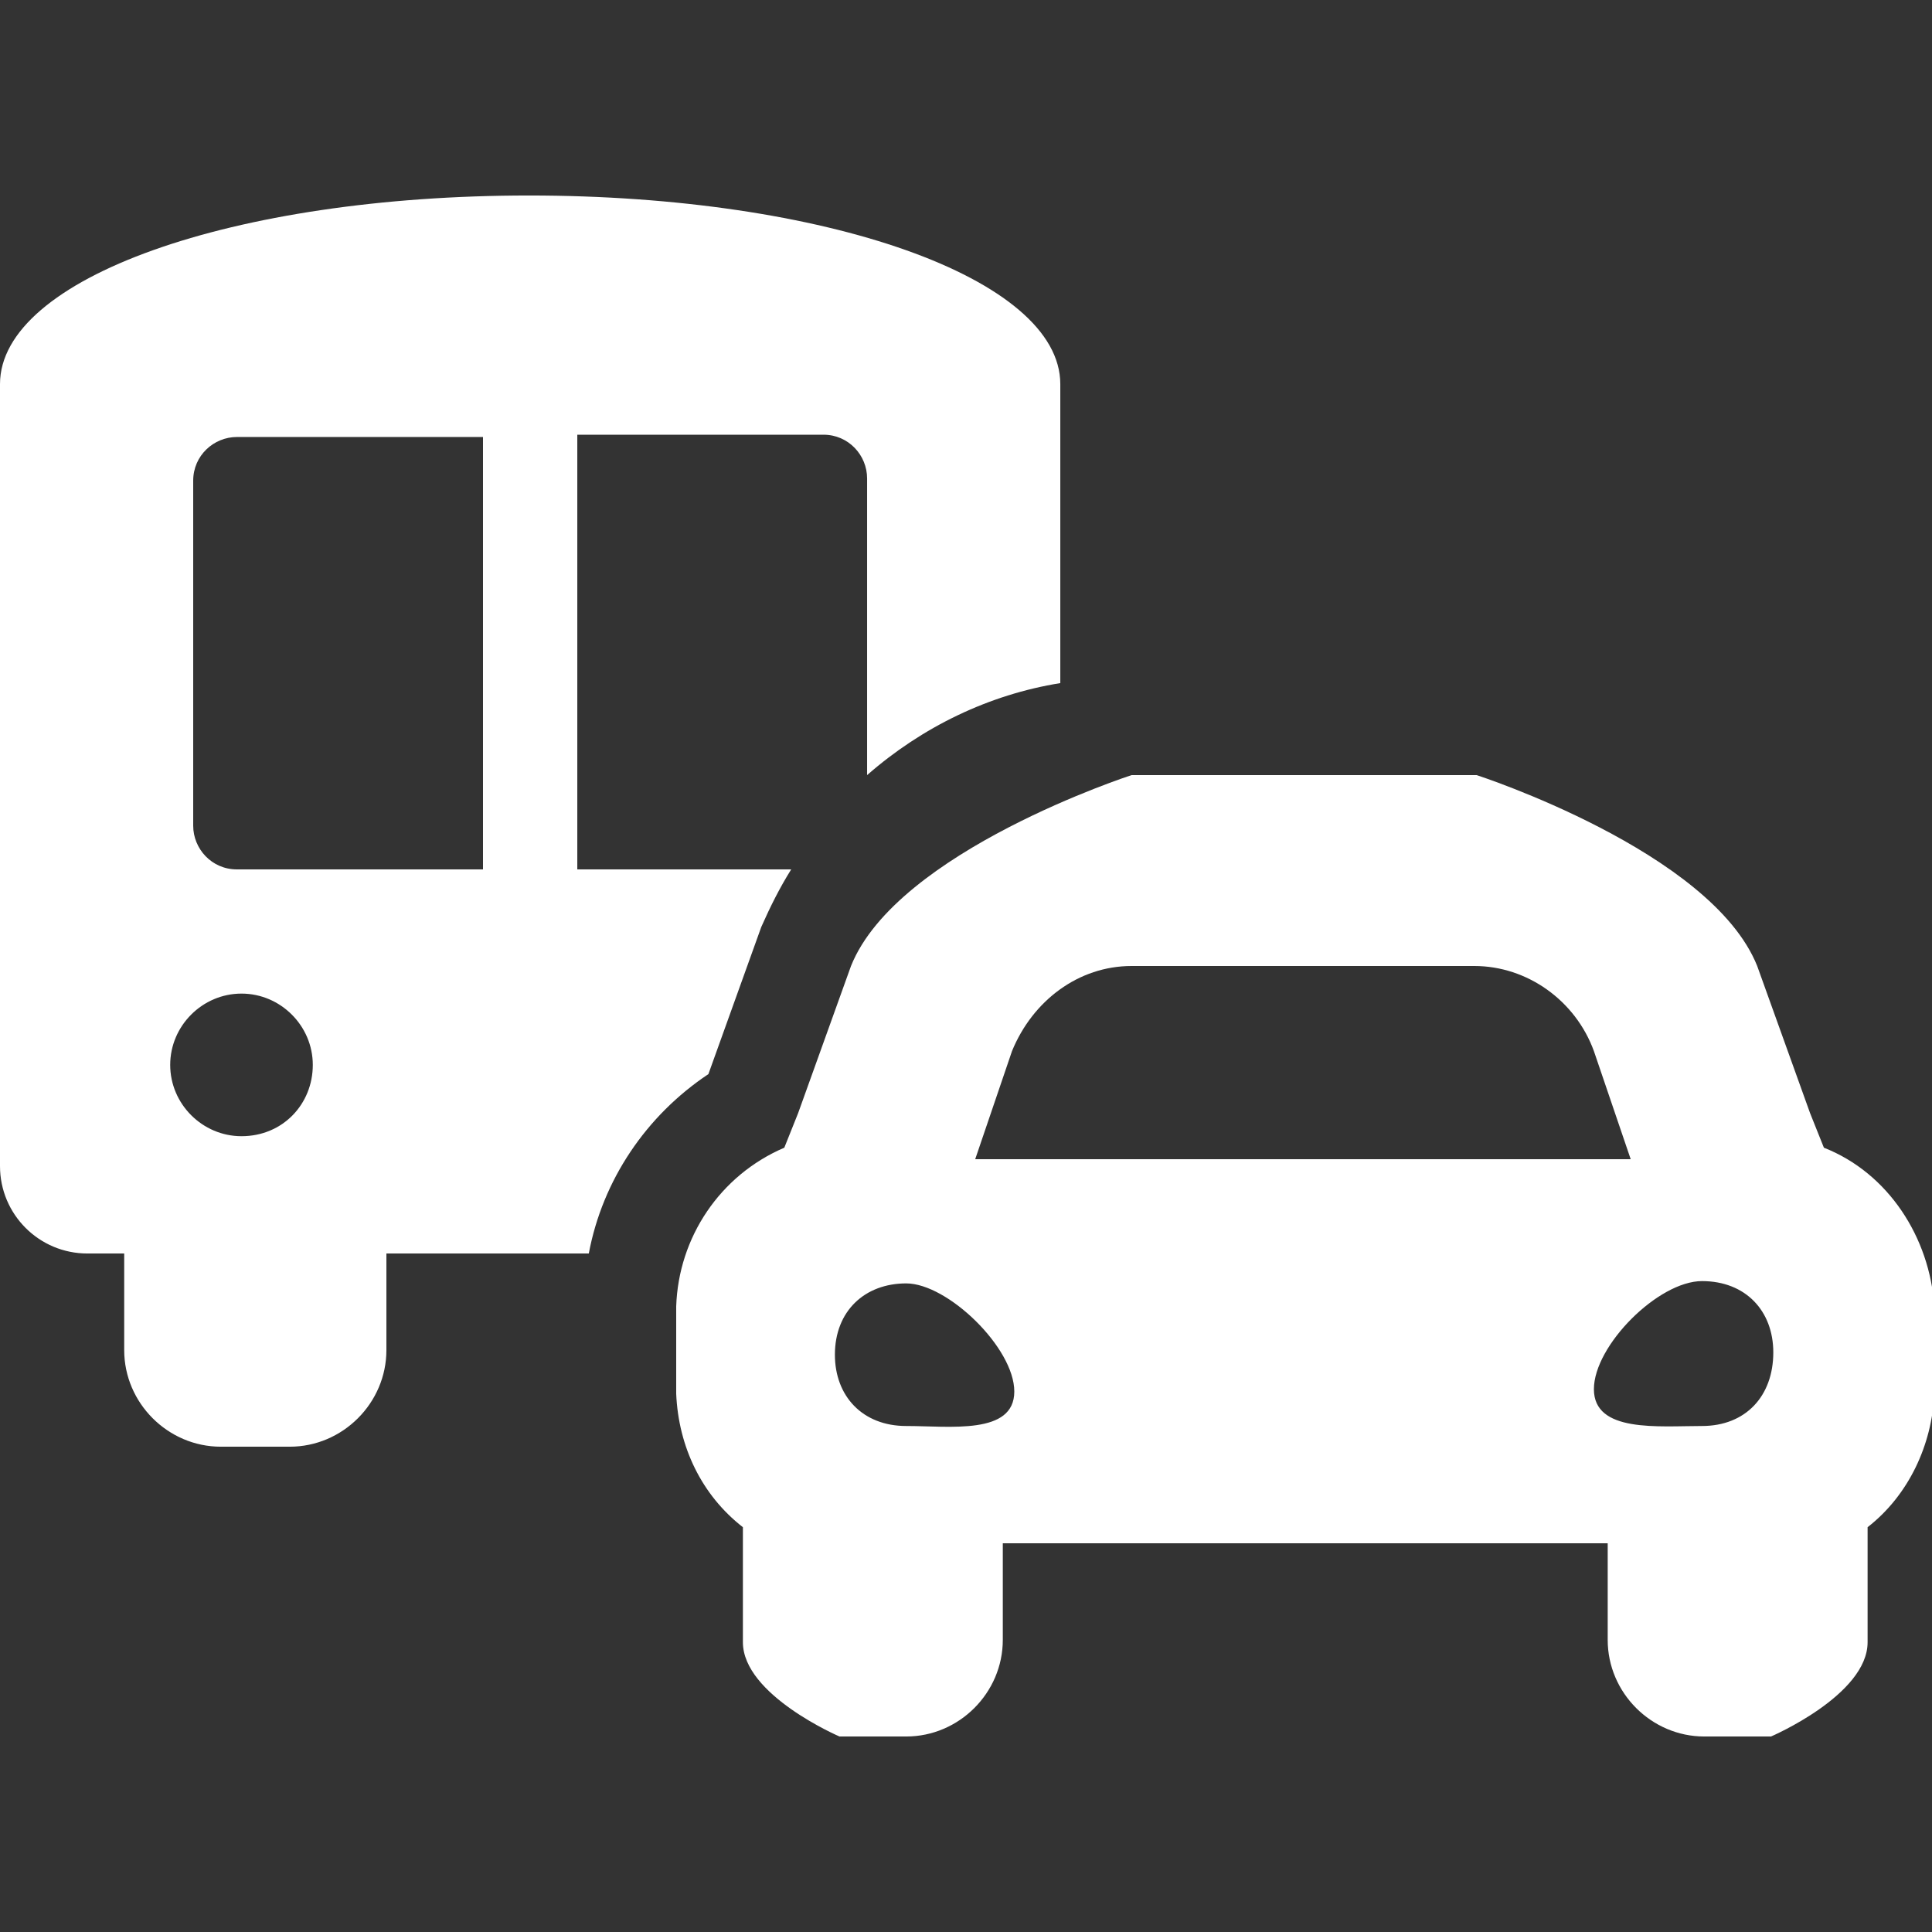 <?xml version="1.0" encoding="utf-8"?>
<!-- Generator: Adobe Illustrator 23.0.4, SVG Export Plug-In . SVG Version: 6.00 Build 0)  -->
<svg version="1.1" id="レイヤー_1" xmlns="http://www.w3.org/2000/svg" xmlns:xlink="http://www.w3.org/1999/xlink" x="0px"
	 y="0px" width="84px" height="84px" viewBox="0 0 84 84" style="enable-background:new 0 0 84 84;" xml:space="preserve">
<rect x="0" y="0" width="84" height="84" fill="#333333" stroke="none"/>
<style type="text/css">
	.st0{fill:#FFFFFF;}
</style>
<g>
	<path class="st0" d="M79.3,49.9l-0.6-1.5l-2.3-6.4c-2-5-12.2-8.3-12.2-8.3H49.2c0,0-10.2,3.3-12.2,8.3l-2.3,6.4l-0.6,1.5
		c-2.8,1.2-4.6,3.9-4.7,6.9v3.8c0.1,2.3,1.1,4.4,2.9,5.8v5c0,2.3,4.2,4.1,4.2,4.1h2.9c2.3,0,4.2-1.9,4.2-4.2v-4.2h26.3v4.2
		c0,2.3,1.9,4.2,4.2,4.2h2.9c0,0,4.2-1.8,4.2-4.1v-5c1.8-1.4,2.8-3.6,2.9-5.8v-3.8C83.9,53.8,82.1,51,79.3,49.9z M44,45.7
		c0.9-2.2,2.9-3.7,5.2-3.7h14.9c2.3,0,4.4,1.5,5.2,3.7l1.6,4.7H42.4L44,45.7z M39.4,62c-1.9,0-3.1-1.3-3.1-3.1
		c0-1.9,1.3-3.1,3.1-3.1s4.7,2.8,4.7,4.7S41.3,62,39.4,62z M74,62c-1.9,0-4.7,0.3-4.7-1.6c0-1.9,2.8-4.7,4.7-4.7s3.1,1.3,3.1,3.1
		C77.1,60.7,75.9,62,74,62z M33.1,40.3c0.4-0.9,0.8-1.7,1.3-2.5h-9.3V18.9h10.7c1.1,0,1.9,0.9,1.9,1.9v12.9c2.4-2.1,5.3-3.5,8.4-4
		v-13c0-4.6-10.2-8.2-23.1-8.2S0,12.1,0,16.7l0,34c0,2.1,1.7,3.8,3.8,3.8H4h1.4v4.2c0,2.3,1.9,4.2,4.2,4.2h3c2.3,0,4.2-1.9,4.2-4.2
		v-4.2h8.8c0.6-3.2,2.5-6,5.2-7.8L33.1,40.3z M10.5,49.4c-1.7,0-3.1-1.4-3.1-3.1s1.4-3.1,3.1-3.1s3.1,1.4,3.1,3.1
		S12.3,49.4,10.5,49.4z M21,37.8H10.3c-1.1,0-1.9-0.9-1.9-1.9v-15c0-1.1,0.9-1.9,1.9-1.9H21V37.8z"/>
</g>
</svg>

